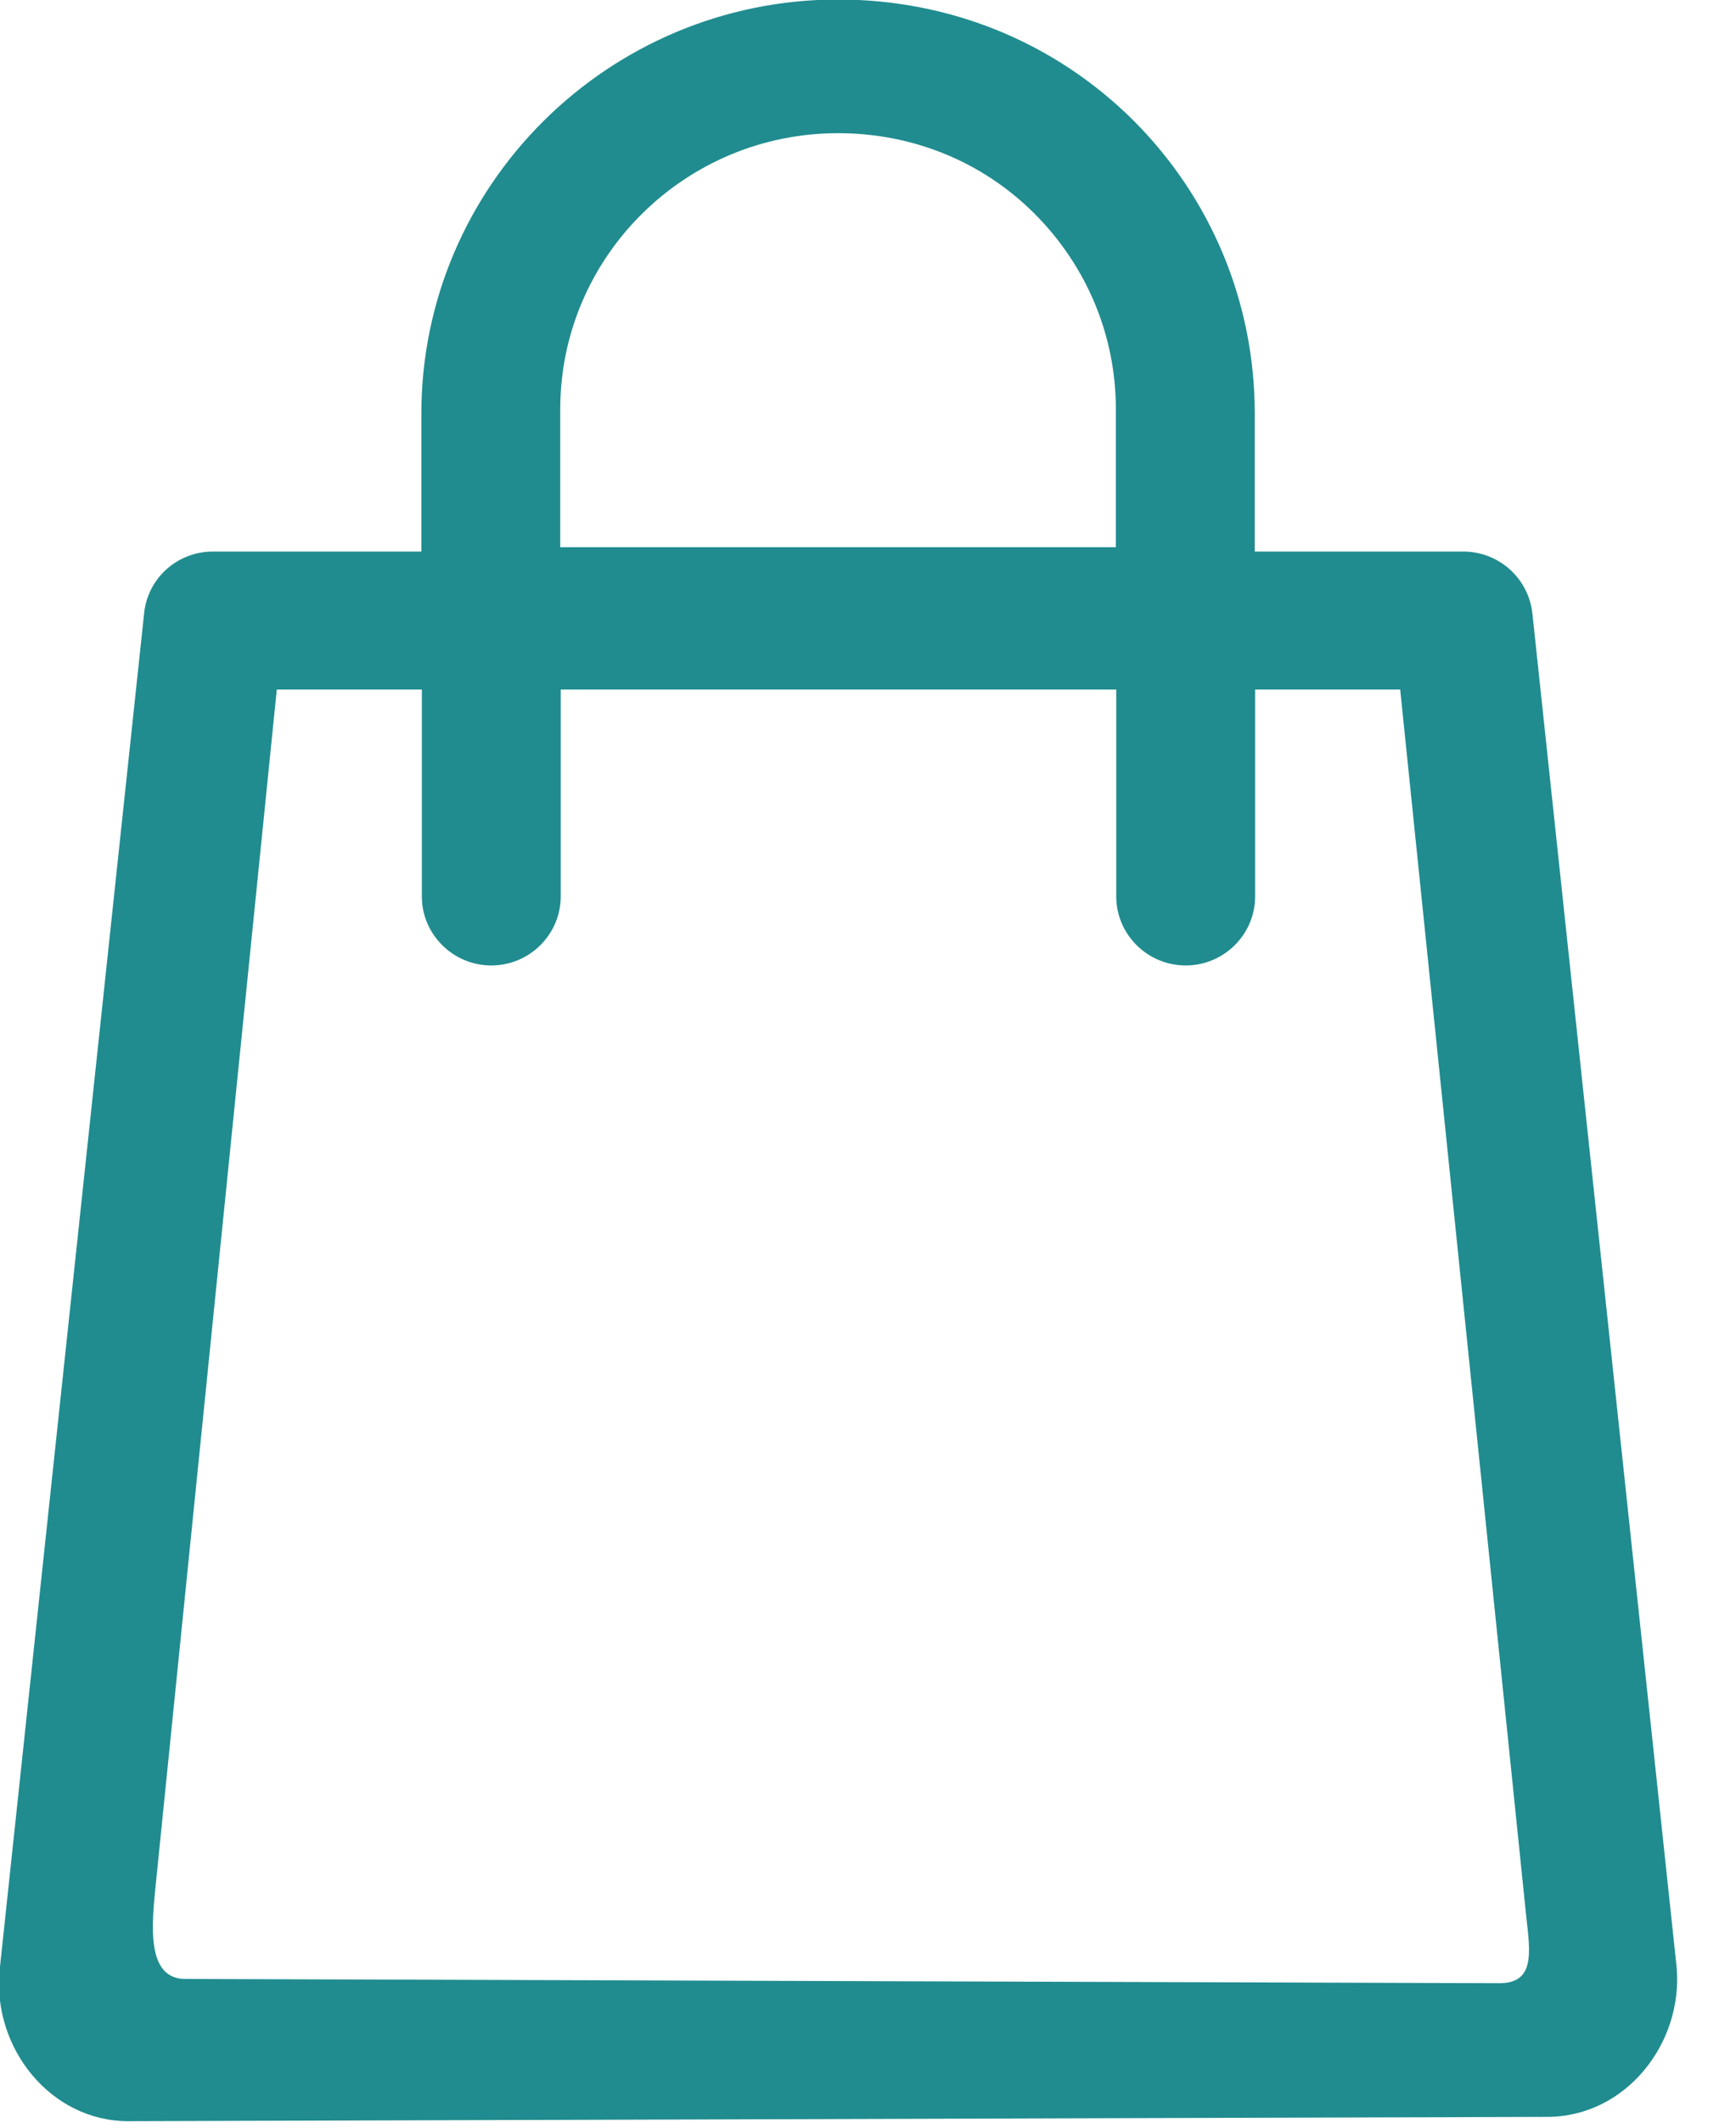 <svg width="18" height="22" viewBox="0 0 18 22" fill="none" xmlns="http://www.w3.org/2000/svg">
<g clip-path="url(#clip0)">
<path d="M17.384 20.394L15.89 6.372C15.854 6 15.544 5.719 15.17 5.719H13.01V4.288C13.01 3.139 12.56 2.057 11.75 1.247C10.935 0.438 9.851 -0.005 8.689 -0.005C6.309 -0.005 4.369 1.922 4.369 4.288V5.719H2.209C1.835 5.719 1.525 6 1.493 6.372L-0.005 20.439C-0.077 21.239 0.526 21.995 1.331 21.995L16.043 21.95C16.853 21.95 17.456 21.19 17.384 20.394ZM5.809 4.243C5.809 2.665 7.101 1.381 8.689 1.381C9.464 1.381 10.188 1.676 10.728 2.217C11.268 2.759 11.57 3.478 11.57 4.243V5.674H5.809V4.243ZM15.548 20.564L1.921 20.52C1.511 20.52 1.574 19.947 1.615 19.54L2.87 7.15H4.374V9.296C4.374 9.689 4.698 10.011 5.094 10.011C5.49 10.011 5.814 9.689 5.814 9.296V7.15H11.574V9.296C11.574 9.689 11.898 10.011 12.294 10.011C12.69 10.011 13.014 9.689 13.014 9.296V7.15H14.518L15.814 19.764C15.85 20.166 15.958 20.564 15.548 20.564Z" fill="#208C8F"/>
</g>
<defs>
<clipPath id="clip0">
<rect width="17.417" height="22" fill="white"/>
</clipPath>
</defs>
</svg>
